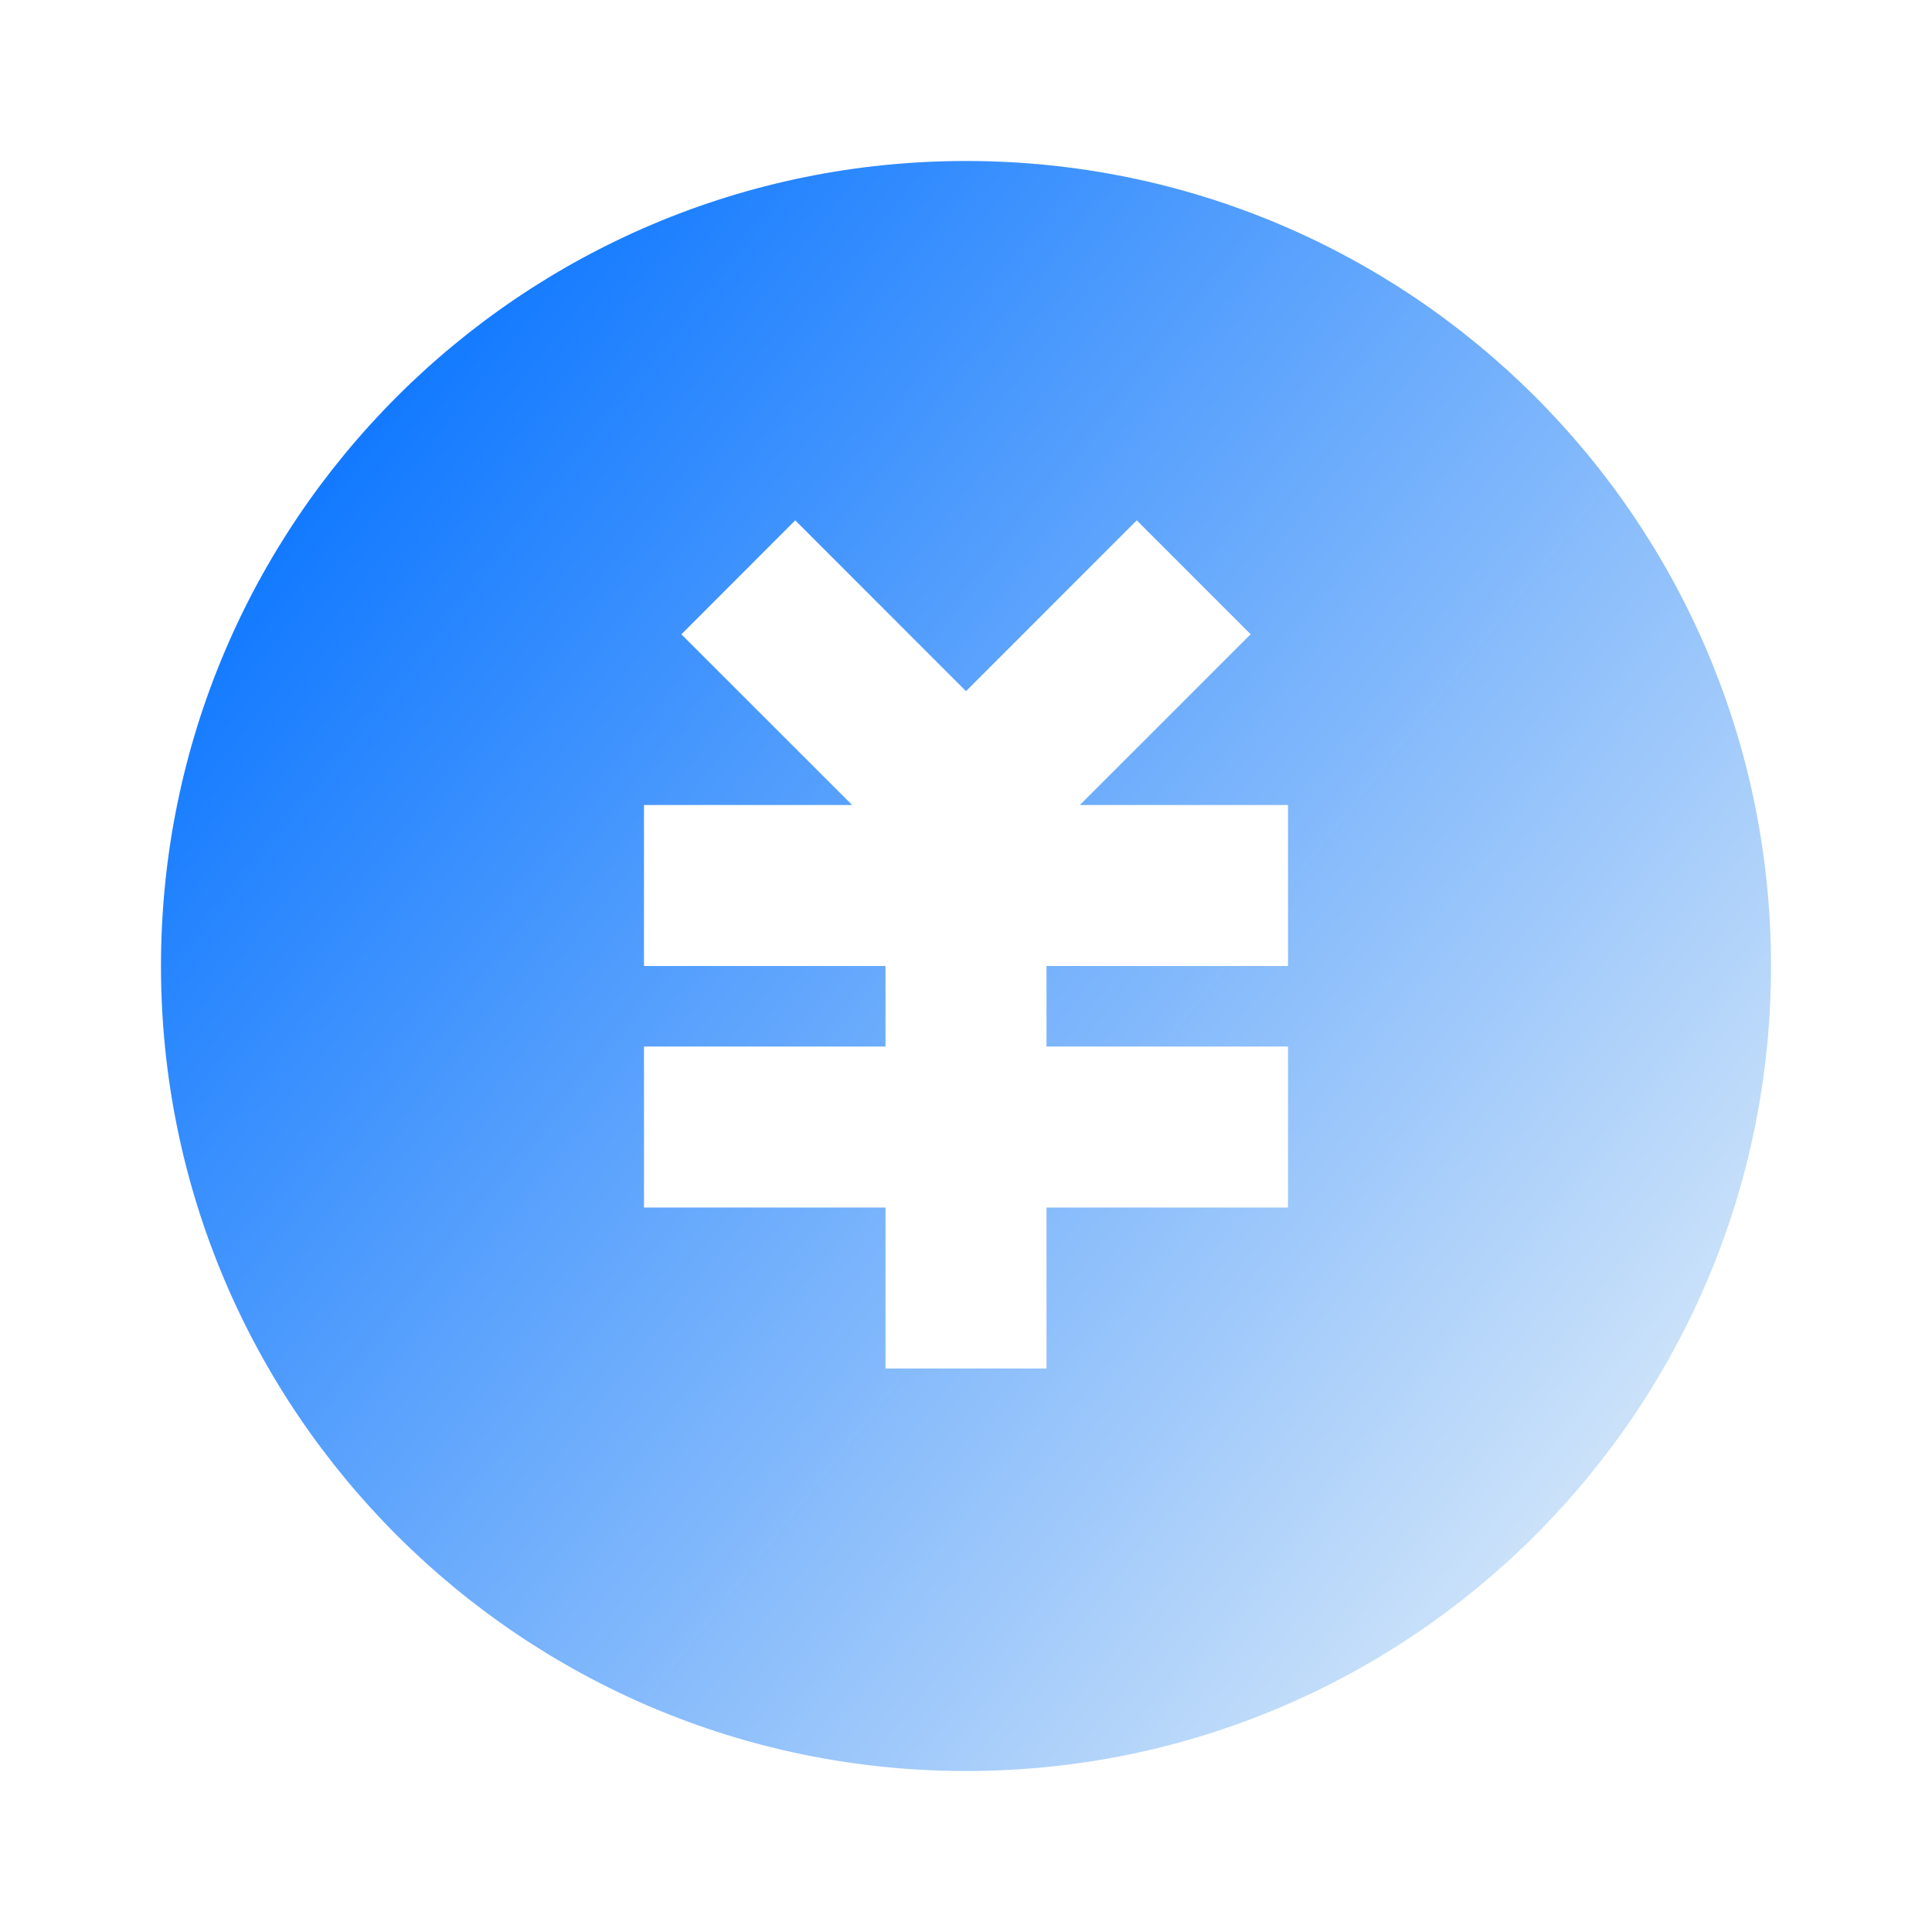 <?xml version="1.0" encoding="UTF-8"?>
<svg width="52px" height="52px" viewBox="0 0 52 52" version="1.1" xmlns="http://www.w3.org/2000/svg" xmlns:xlink="http://www.w3.org/1999/xlink">
    <title>money-cny-circle-fill</title>
    <defs>
        <linearGradient x1="17.468%" y1="12.417%" x2="100%" y2="77.657%" id="linearGradient-1">
            <stop stop-color="#137AFF" offset="0%"></stop>
            <stop stop-color="#D8E9F9" offset="100%"></stop>
        </linearGradient>
    </defs>
    <g id="解决方案" stroke="none" stroke-width="1" fill="none" fill-rule="evenodd">
        <g id="解决方案1" transform="translate(-1291, -1390)">
            <g id="编组-5" transform="translate(817, 1386)">
                <g id="money-cny-circle-fill" transform="translate(474, 4)">
                    <polygon id="路径" points="0 0 52 0 52 52 0 52"></polygon>
                    <path d="M26,47.667 C14.034,47.667 4.333,37.967 4.333,26 C4.333,14.034 14.034,4.333 26,4.333 C37.967,4.333 47.667,14.034 47.667,26 C47.667,37.967 37.967,47.667 26,47.667 Z M28.167,28.167 L28.167,26 L34.667,26 L34.667,21.667 L29.064,21.667 L33.661,17.071 L30.596,14.005 L26,18.603 L21.404,14.005 L18.339,17.073 L22.936,21.667 L17.333,21.667 L17.333,26 L23.833,26 L23.833,28.167 L17.333,28.167 L17.333,32.5 L23.833,32.5 L23.833,36.833 L28.167,36.833 L28.167,32.5 L34.667,32.5 L34.667,28.167 L28.167,28.167 Z" id="形状" fill="url(#linearGradient-1)" fill-rule="nonzero"></path>
                </g>
            </g>
        </g>
    </g>
</svg>